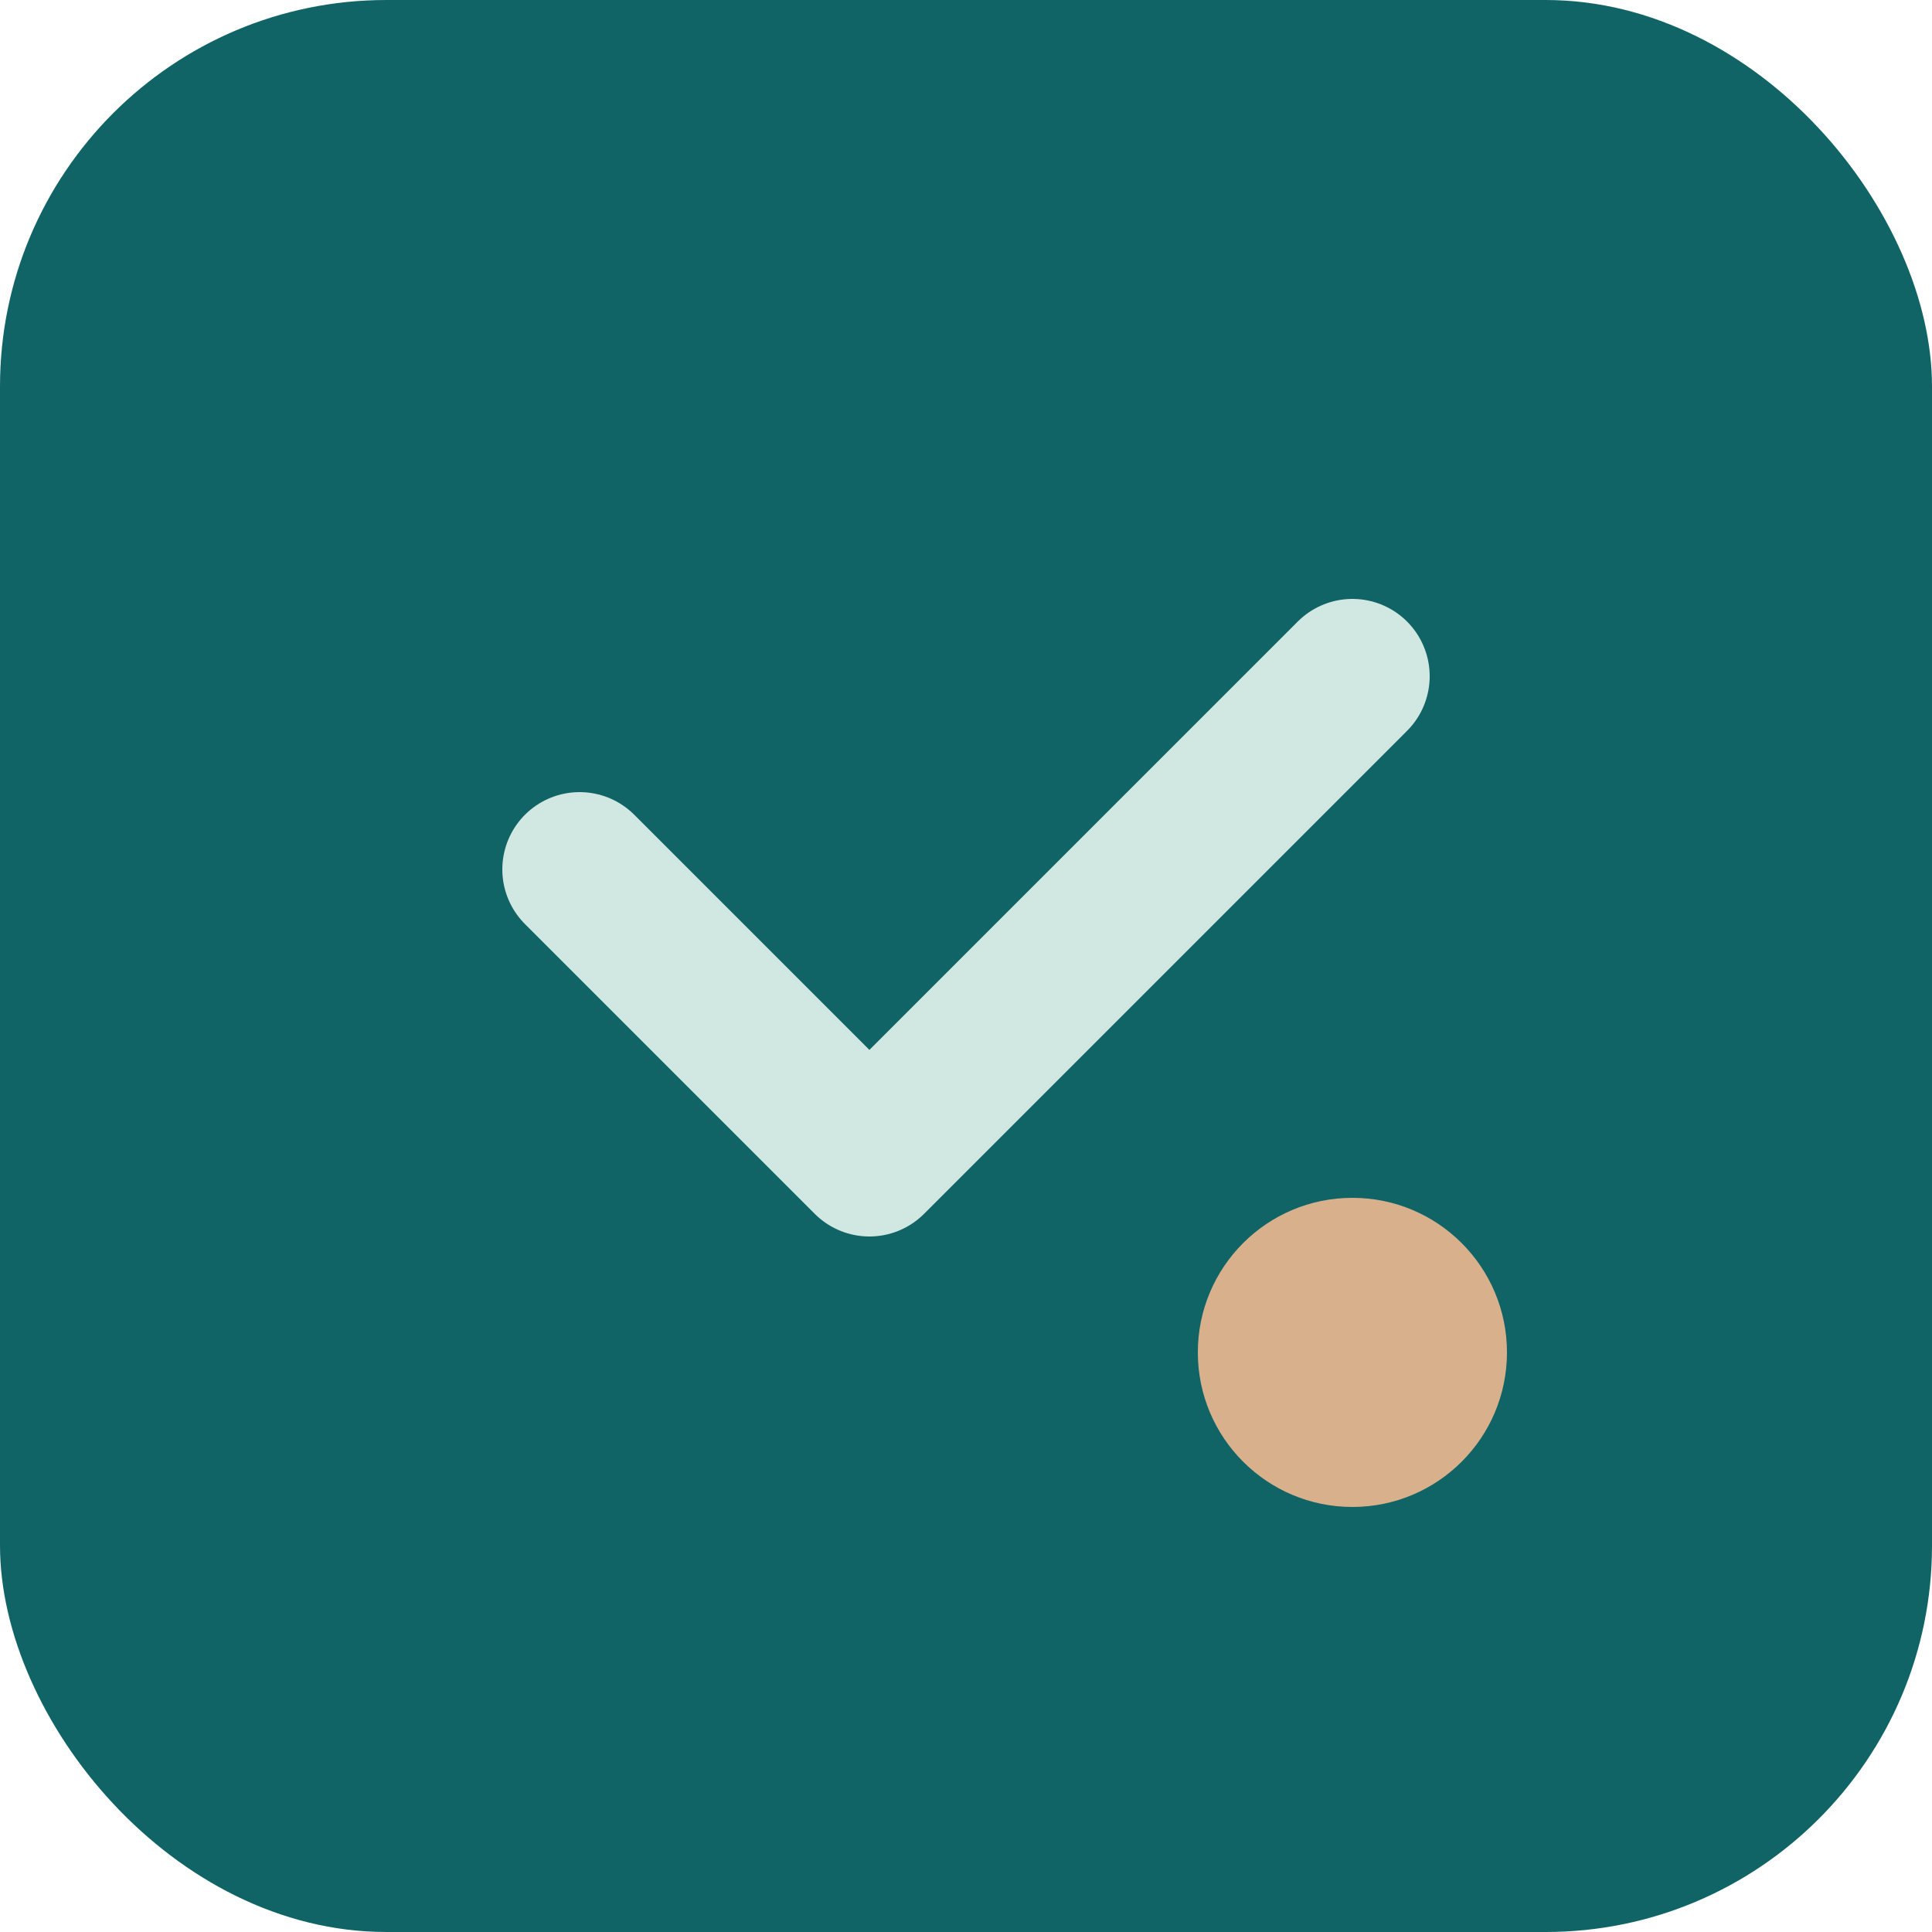 <svg xmlns="http://www.w3.org/2000/svg" viewBox="0 0 100 100">
  <rect width="100" height="100" fill="#116466" rx="20"/>
  <path d="M30 45 L45 60 L70 35" stroke="#D1E8E2" stroke-width="8" fill="none" stroke-linecap="round" stroke-linejoin="round"/>
  <circle cx="70" cy="70" r="8" fill="#D9B08C"/>
</svg>